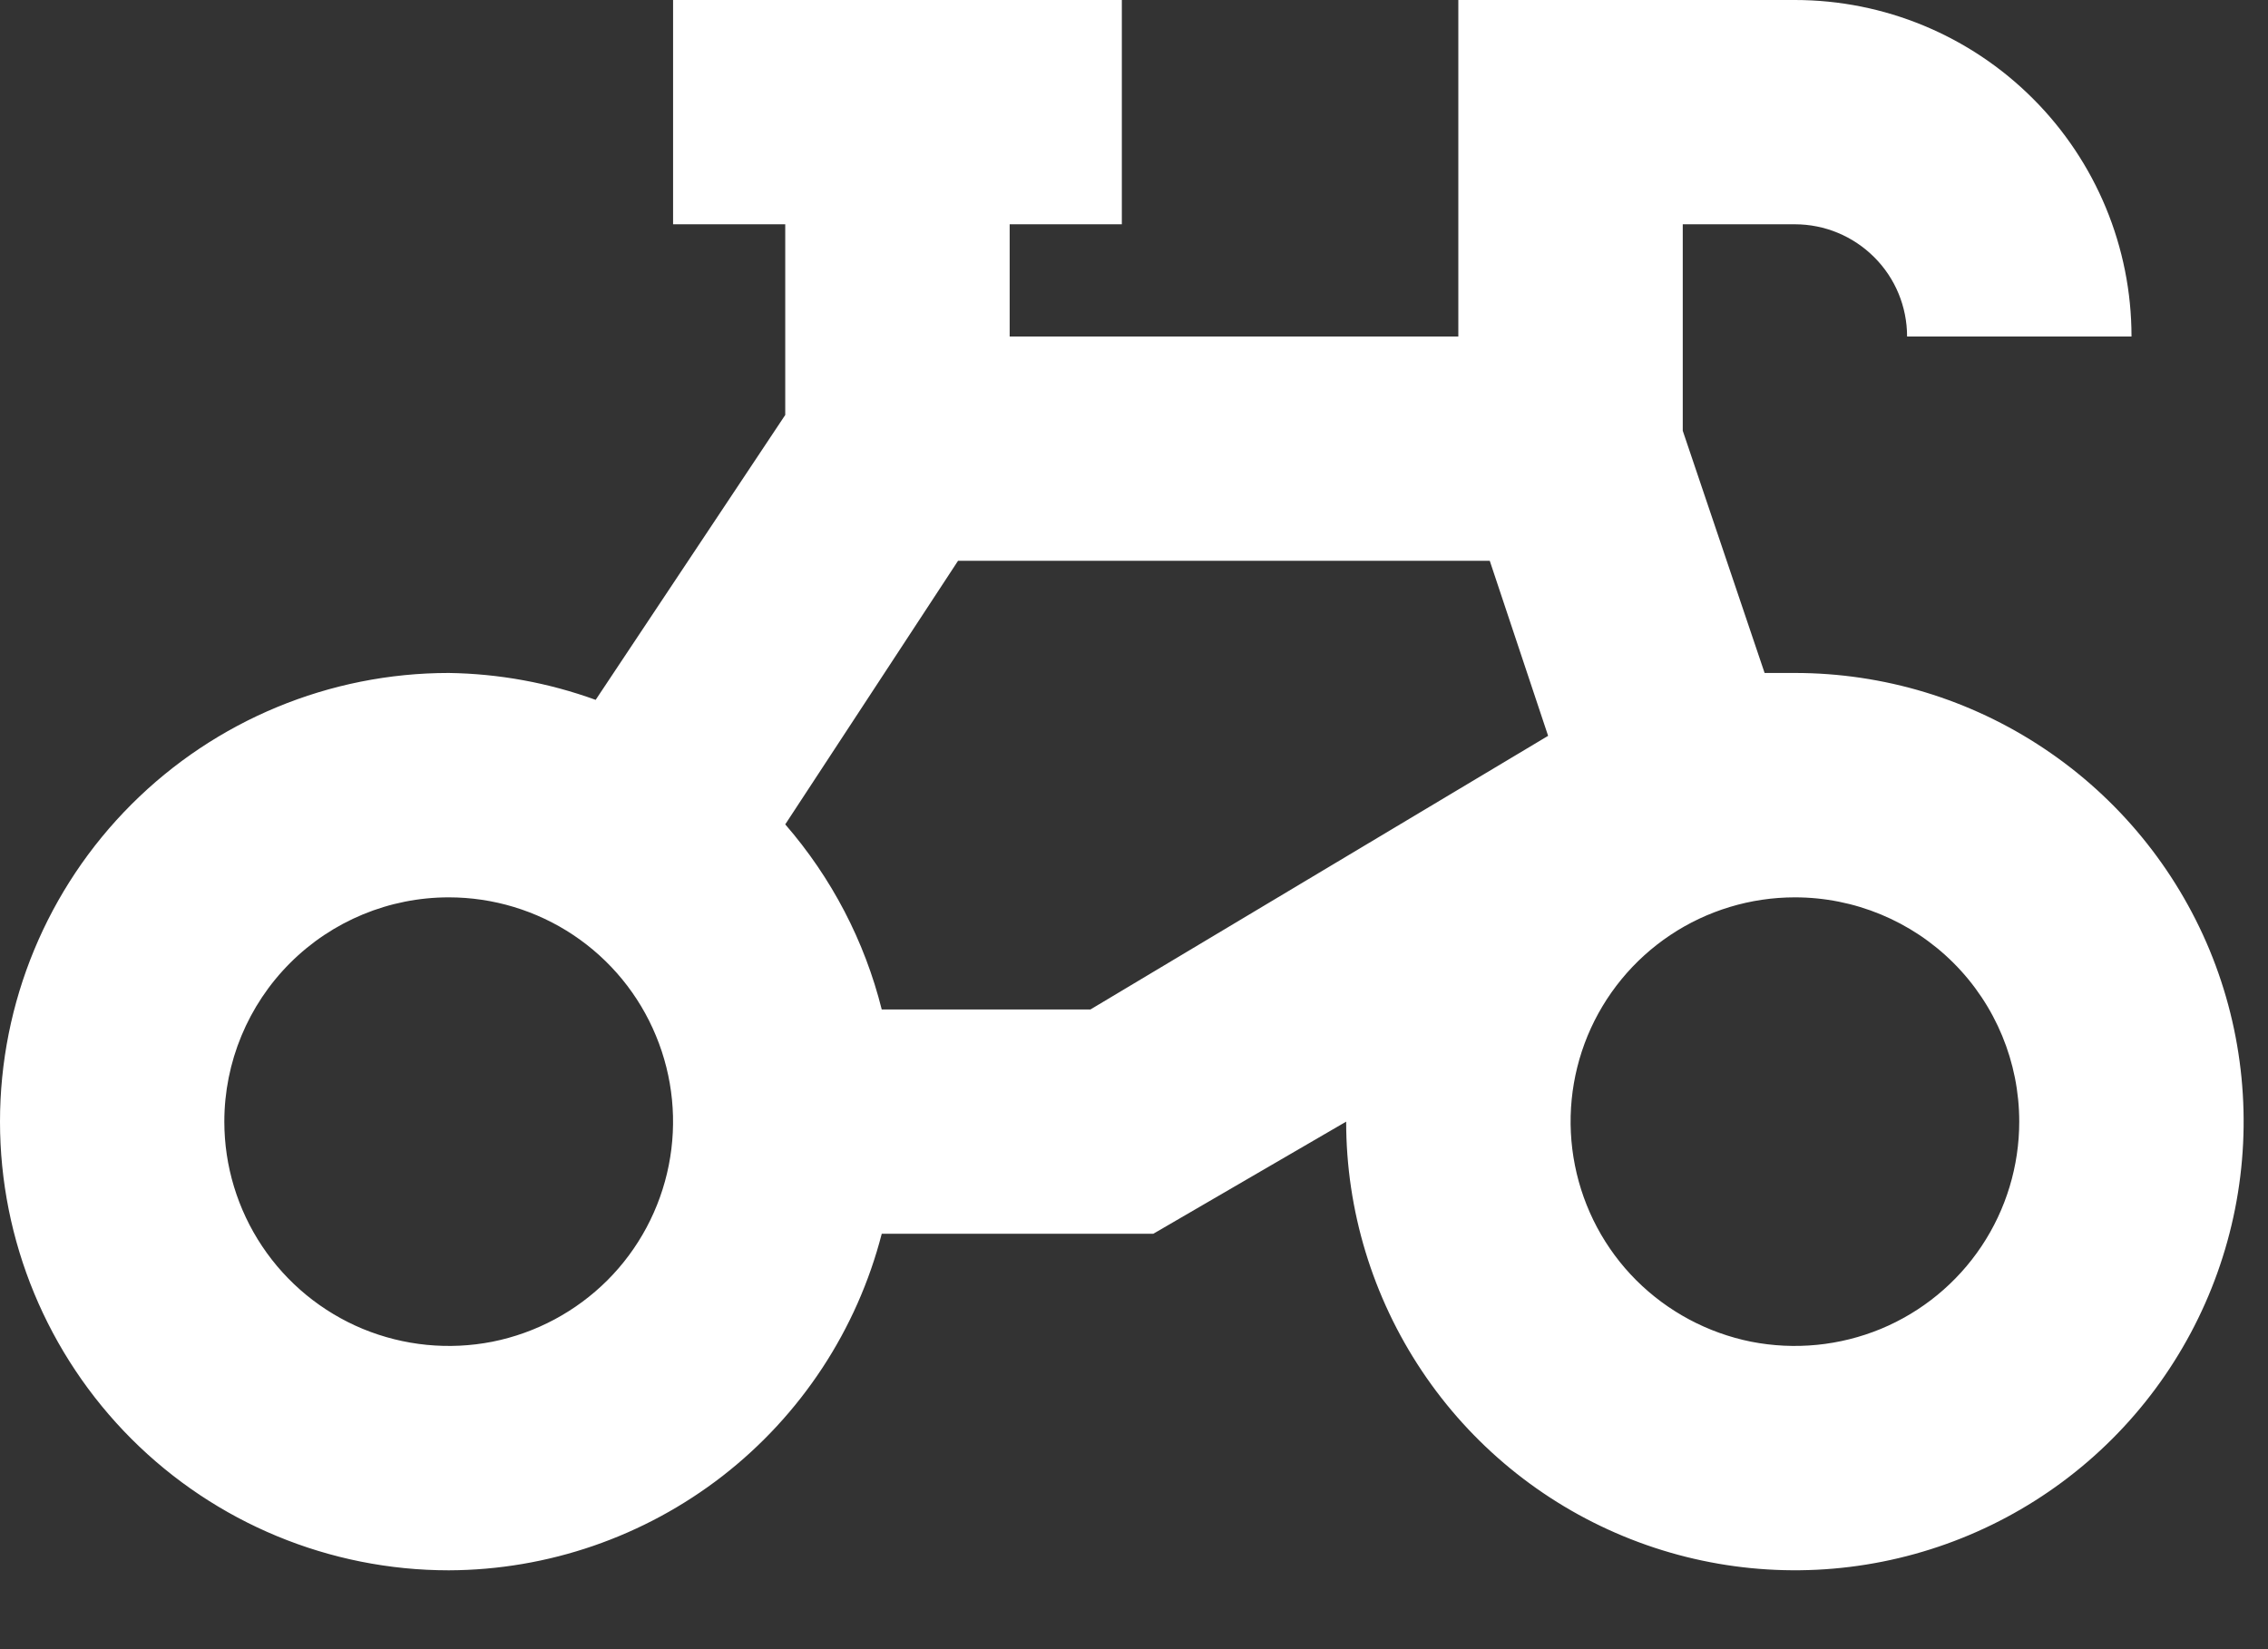 <svg width="22" height="16" viewBox="0 0 22 16" fill="none" xmlns="http://www.w3.org/2000/svg">
<rect x="0" y="0" width="22" height="16" fill="#333333" stroke="none"/>
<path d="M4.353 15.235C5.315 15.232 6.25 14.909 7.01 14.319C7.77 13.728 8.313 12.902 8.553 11.97H11.187L13.058 10.882C13.058 11.743 13.314 12.584 13.792 13.3C14.27 14.016 14.95 14.574 15.745 14.903C16.541 15.233 17.416 15.319 18.26 15.151C19.105 14.983 19.88 14.569 20.489 13.96C21.098 13.351 21.512 12.575 21.68 11.731C21.848 10.887 21.762 10.011 21.433 9.216C21.103 8.421 20.545 7.741 19.829 7.263C19.113 6.784 18.272 6.529 17.411 6.529H17.117L16.323 4.179V2.176H17.411C17.7 2.176 17.976 2.291 18.18 2.495C18.385 2.699 18.499 2.976 18.499 3.265H20.676C20.676 2.399 20.332 1.568 19.719 0.956C19.107 0.344 18.277 0 17.411 0H14.146V3.265H9.794V2.176H10.882V0H6.529V2.176H7.617V4.026L5.778 6.79C5.321 6.624 4.839 6.536 4.353 6.529C3.198 6.529 2.091 6.988 1.275 7.804C0.459 8.62 0 9.727 0 10.882C0 12.036 0.459 13.143 1.275 13.96C2.091 14.776 3.198 15.235 4.353 15.235ZM10.577 9.794H8.553C8.387 9.13 8.066 8.515 7.617 7.998L9.293 5.441H14.451L15.017 7.139L10.577 9.794ZM19.587 10.882C19.587 11.312 19.46 11.733 19.221 12.091C18.982 12.449 18.642 12.728 18.244 12.893C17.846 13.057 17.409 13.1 16.986 13.017C16.564 12.932 16.177 12.725 15.872 12.421C15.568 12.117 15.361 11.729 15.277 11.306C15.193 10.884 15.236 10.447 15.4 10.049C15.565 9.651 15.844 9.311 16.202 9.072C16.56 8.833 16.981 8.706 17.411 8.706C17.988 8.706 18.542 8.935 18.95 9.343C19.358 9.751 19.587 10.305 19.587 10.882ZM4.353 8.706C4.783 8.706 5.204 8.833 5.562 9.072C5.92 9.311 6.199 9.651 6.363 10.049C6.528 10.447 6.571 10.884 6.487 11.306C6.403 11.729 6.196 12.117 5.892 12.421C5.587 12.725 5.2 12.932 4.777 13.017C4.355 13.1 3.918 13.057 3.52 12.893C3.122 12.728 2.782 12.449 2.543 12.091C2.304 11.733 2.176 11.312 2.176 10.882C2.176 10.305 2.406 9.751 2.814 9.343C3.222 8.935 3.776 8.706 4.353 8.706Z" fill="white"/>
</svg>
